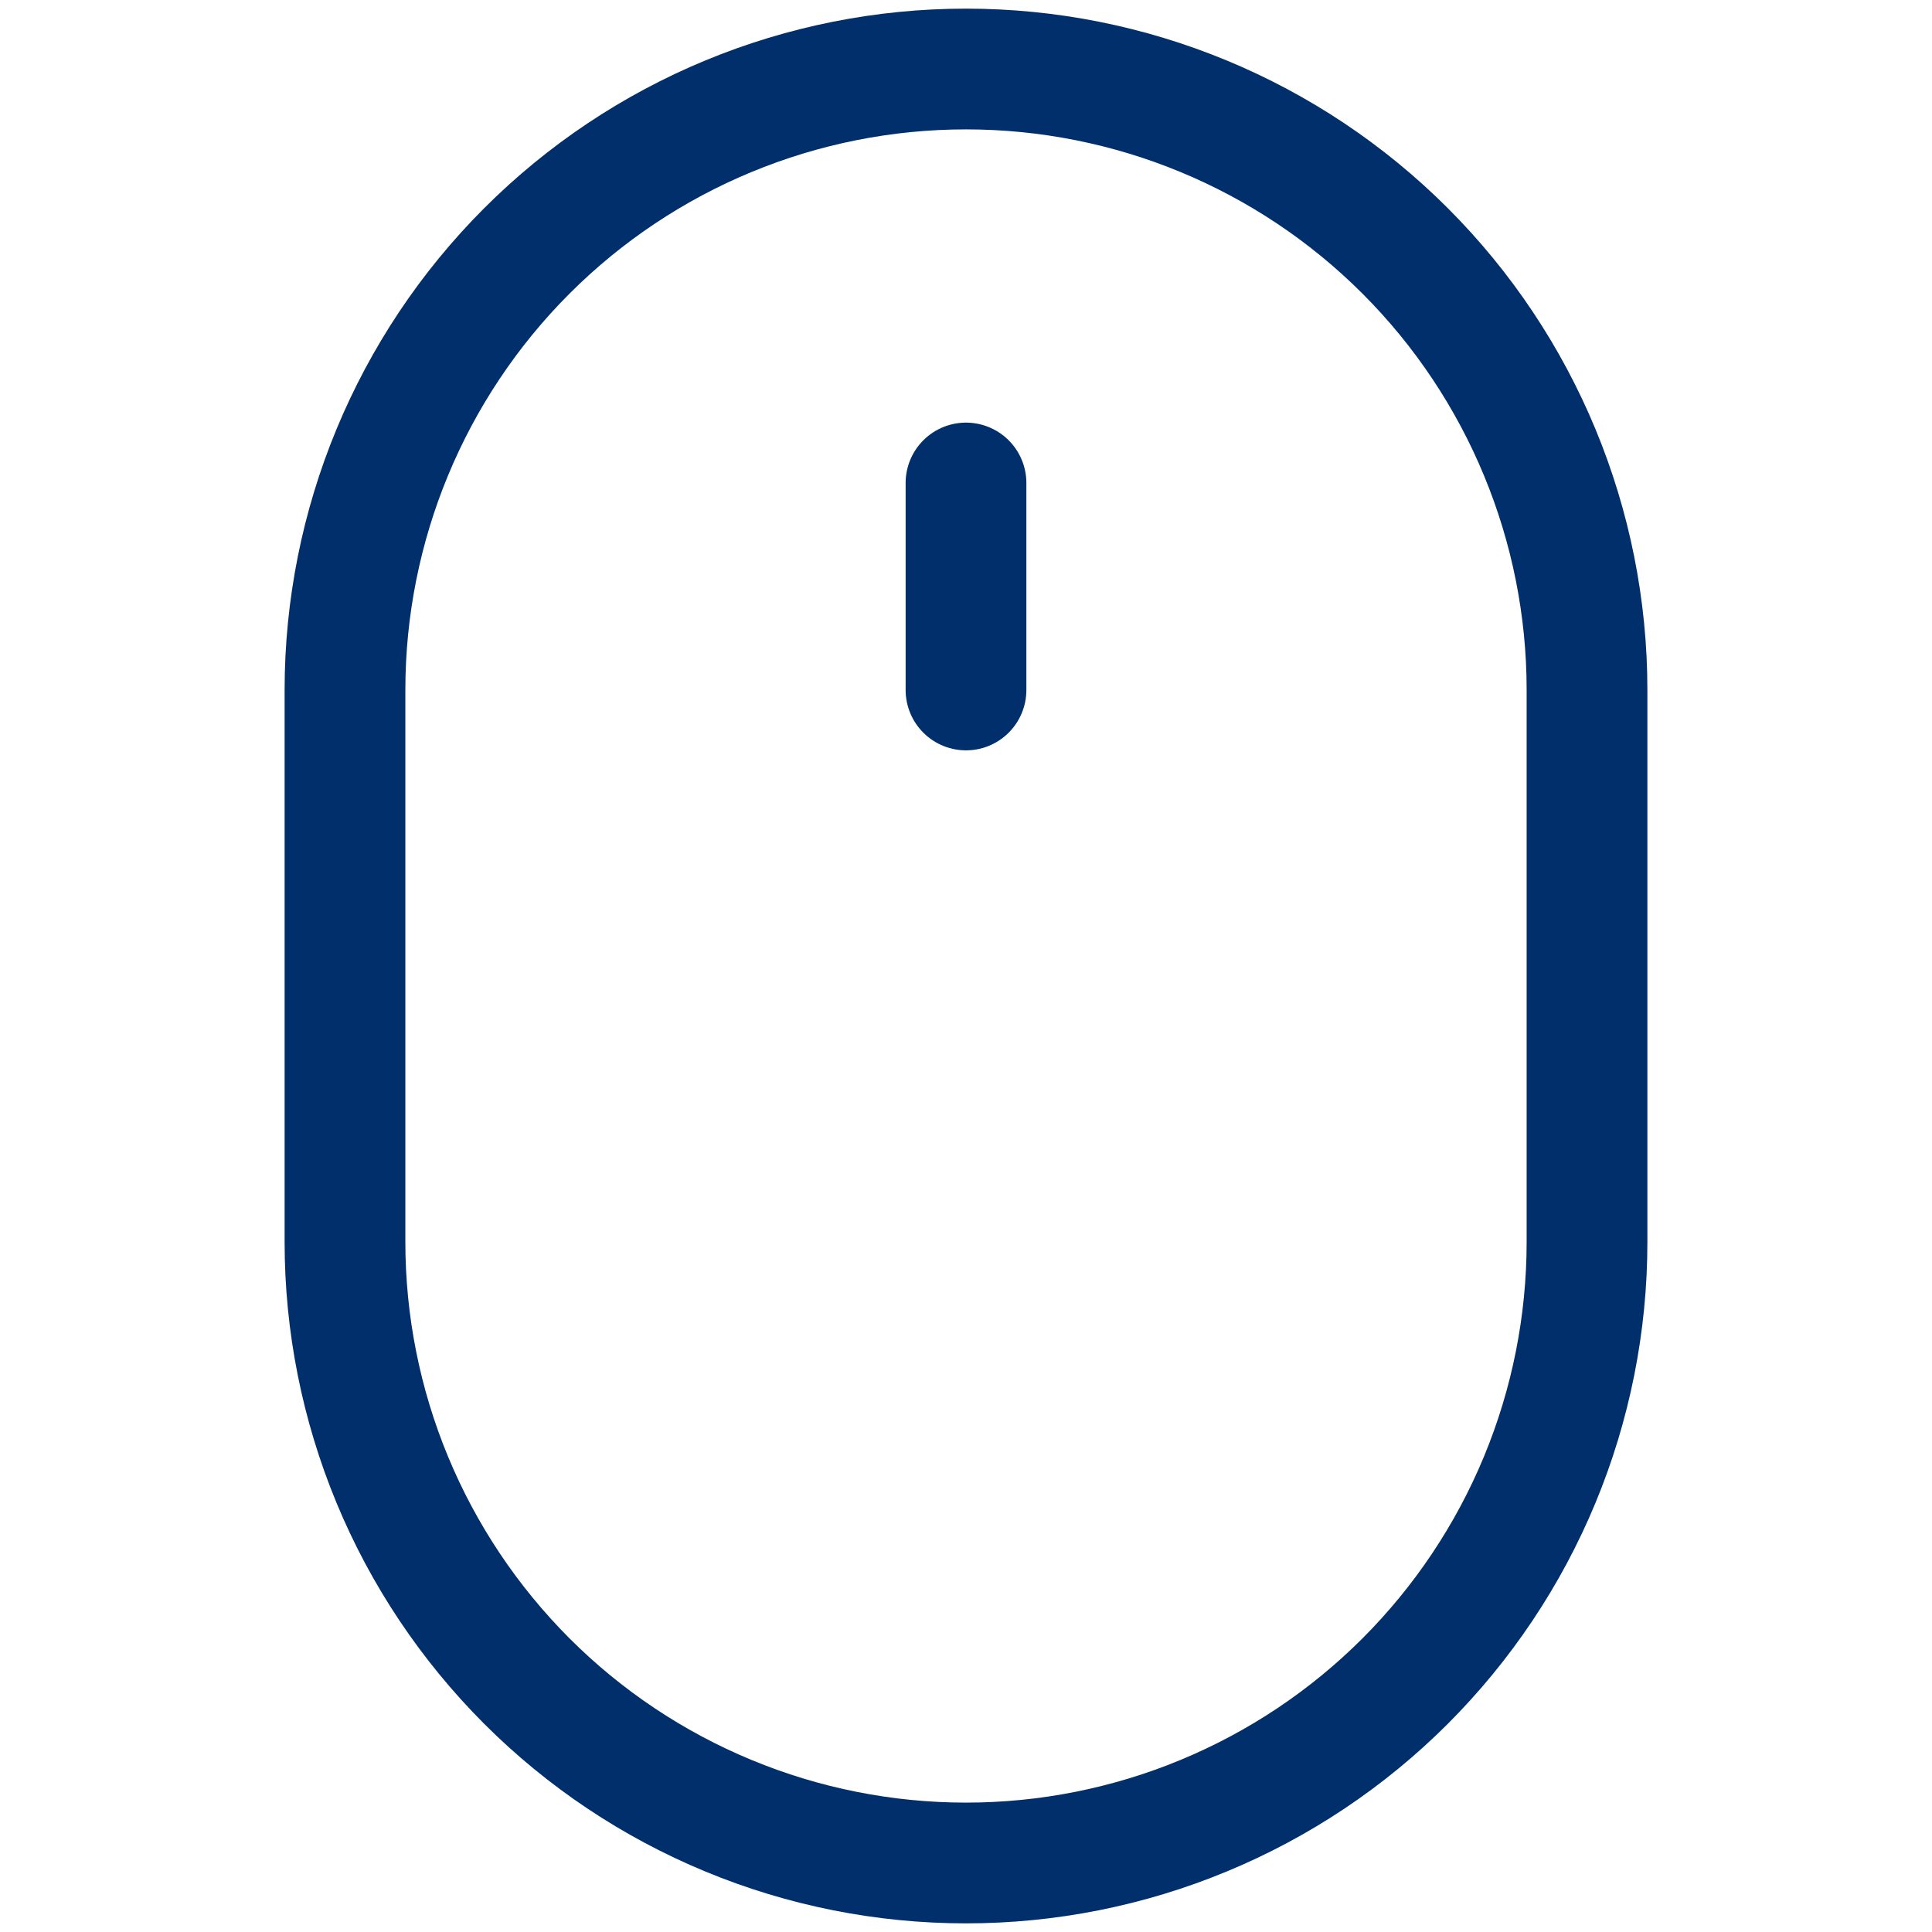 <svg width="32" height="32" viewBox="0 0 32 32" fill="none" xmlns="http://www.w3.org/2000/svg">
<path d="M16 8V11.428M26.286 11.428C26.286 8.701 25.202 6.084 23.273 4.155C21.344 2.226 18.728 1.143 16 1.143C13.272 1.143 10.656 2.226 8.727 4.155C6.798 6.084 5.714 8.701 5.714 11.428V20.571C5.714 21.922 5.98 23.26 6.497 24.508C7.014 25.756 7.772 26.889 8.727 27.845C9.682 28.8 10.816 29.557 12.064 30.074C13.312 30.591 14.649 30.857 16 30.857C17.351 30.857 18.688 30.591 19.936 30.074C21.184 29.557 22.318 28.8 23.273 27.845C24.228 26.889 24.986 25.756 25.503 24.508C26.02 23.26 26.286 21.922 26.286 20.571V11.428Z" stroke="#012F6B" stroke-width="2" stroke-linecap="round" stroke-linejoin="round"/>
</svg>

